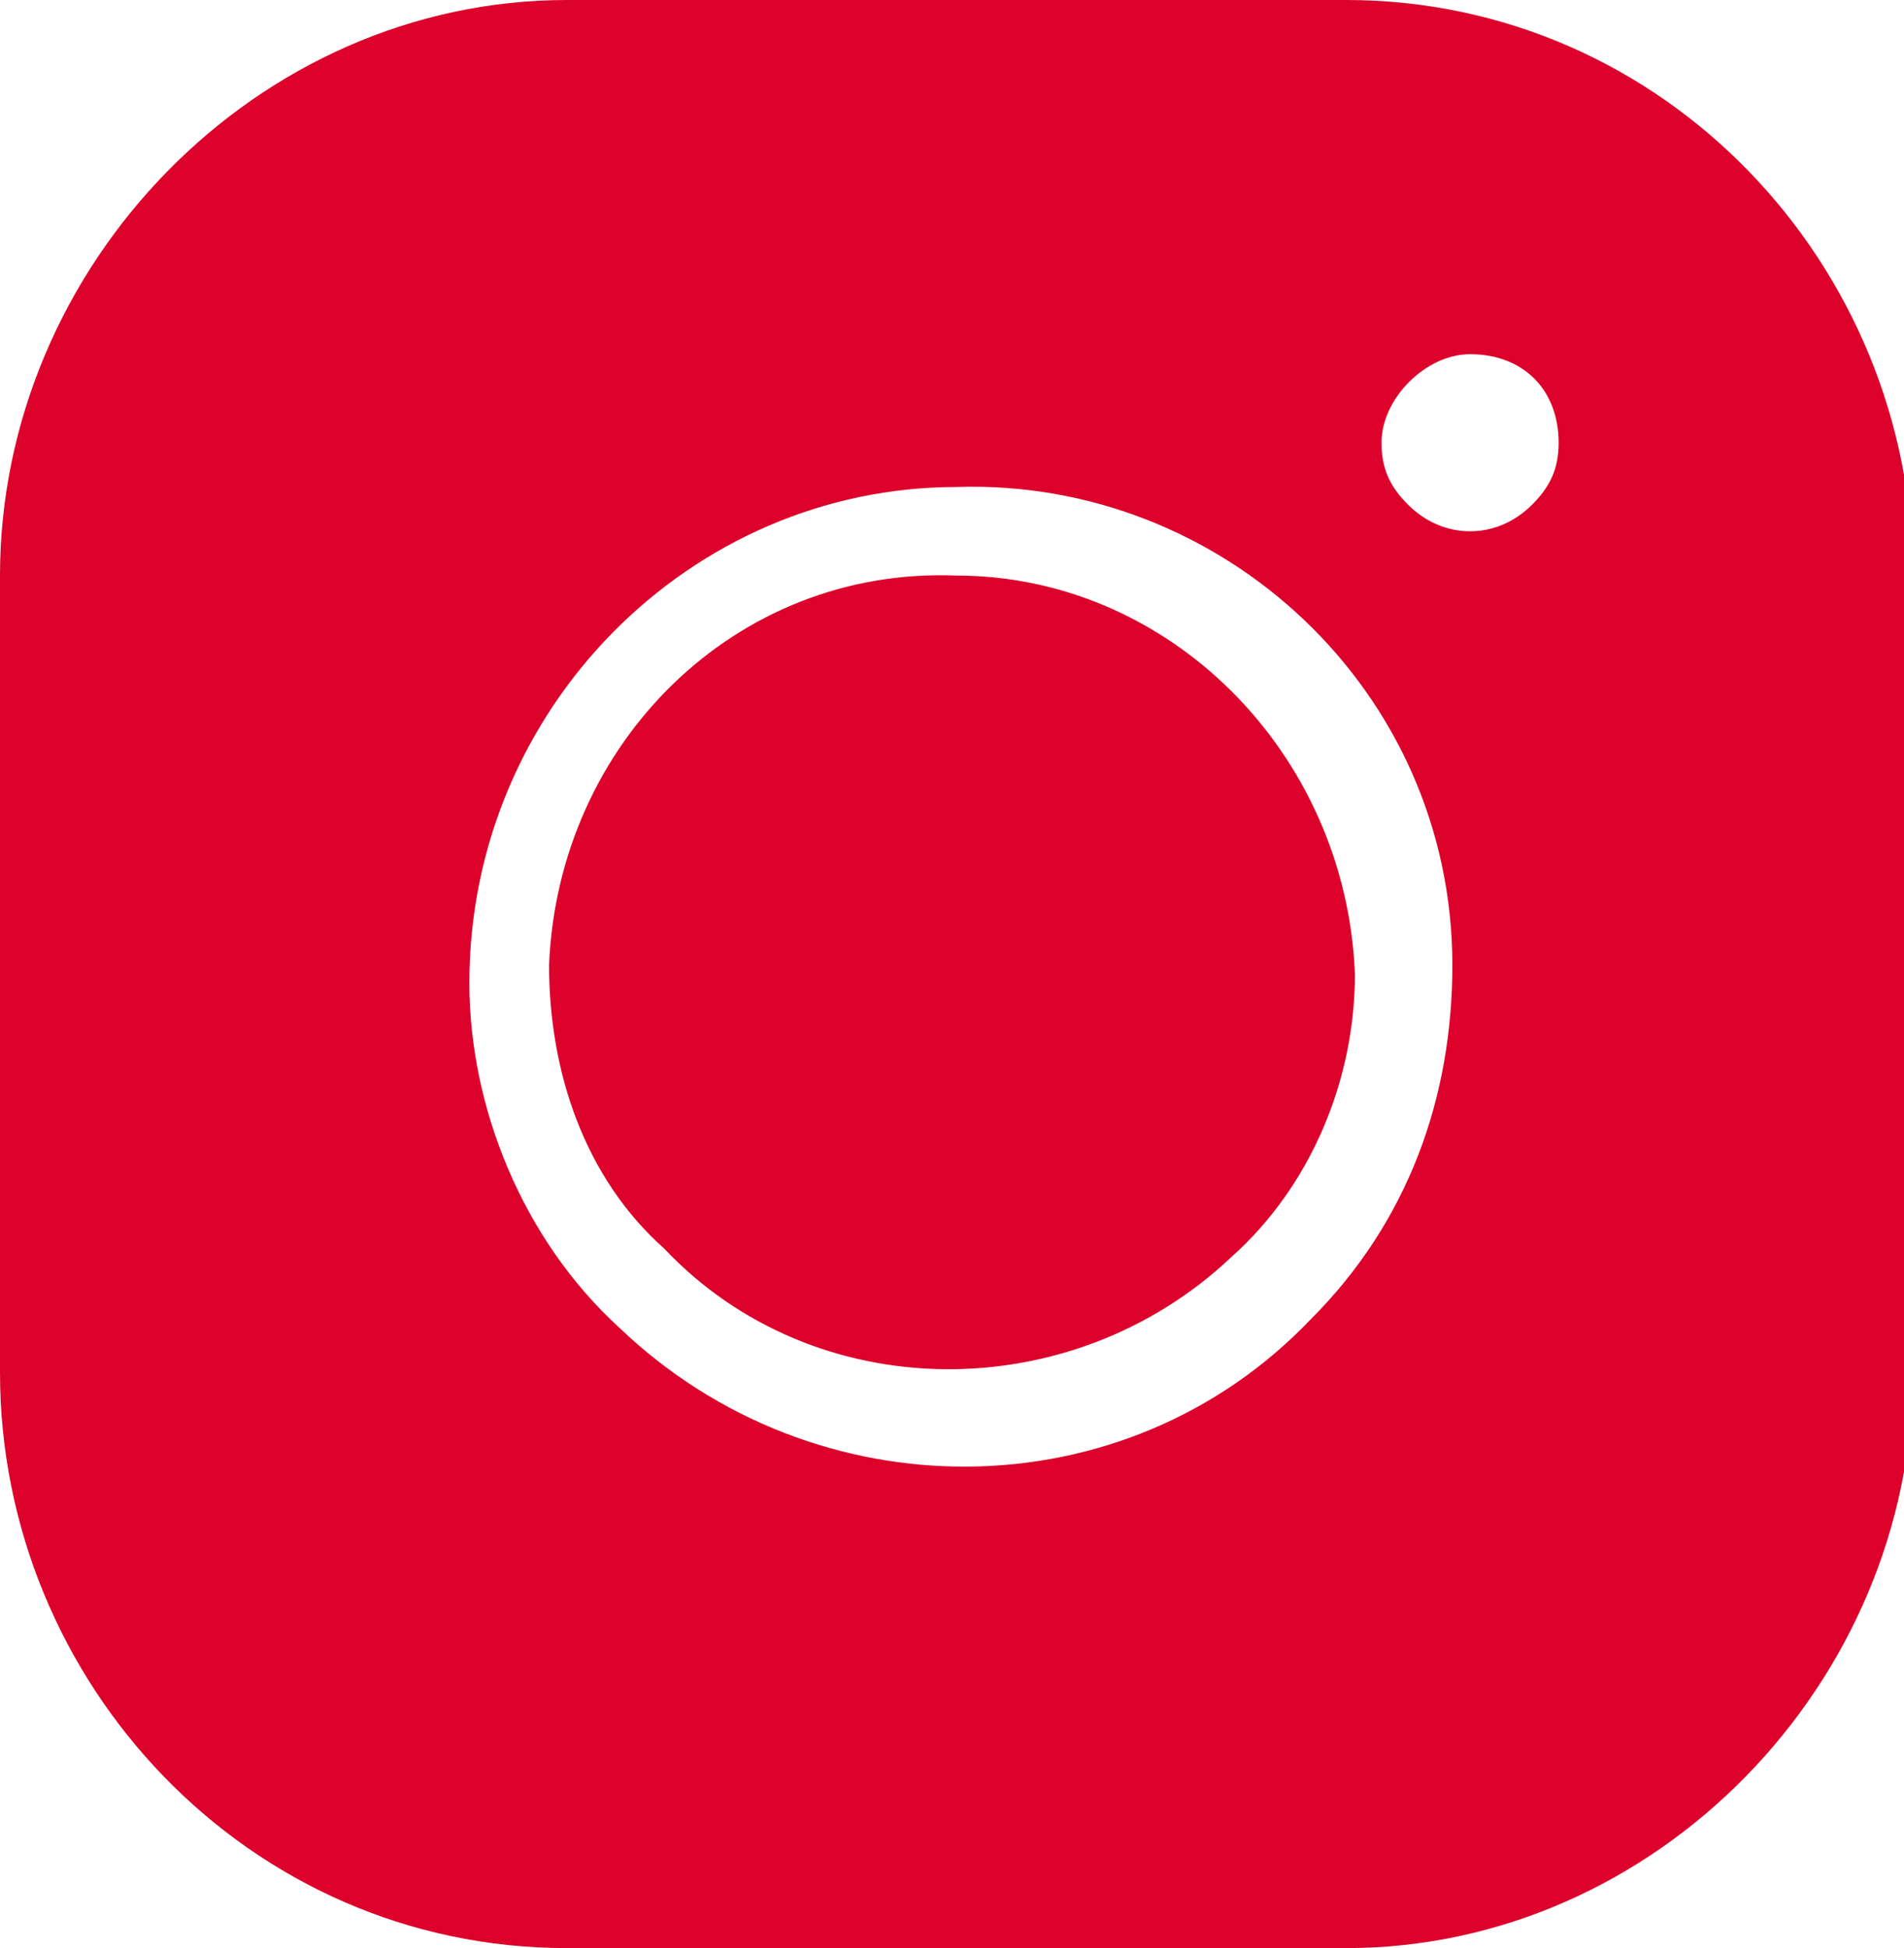 <?xml version="1.0" encoding="utf-8"?>
<!-- Generator: Adobe Illustrator 19.0.0, SVG Export Plug-In . SVG Version: 6.00 Build 0)  -->
<svg version="1.1" id="Layer_1" xmlns:v="https://vecta.io/nano"
	 xmlns="http://www.w3.org/2000/svg" xmlns:xlink="http://www.w3.org/1999/xlink" x="0px" y="0px" viewBox="-468 270 21.5 22"
	 style="enable-background:new -468 270 21.5 22;" xml:space="preserve">
<style type="text/css">
	.st0{fill:#DC022B;}
</style>
<path class="st0" d="M-461.6,270c-3.5,0-6.4,3-6.4,6.5v9c0,3.5,2.8,6.5,6.4,6.5h8.8c3.5,0,6.4-3,6.4-6.5v-9c0-3.5-2.8-6.5-6.4-6.5
	H-461.6z M-451.4,274c0.6,0,1,0.4,1,1c0,0.3-0.1,0.5-0.3,0.7c-0.4,0.4-1,0.4-1.4,0c-0.2-0.2-0.3-0.4-0.3-0.7
	C-452.4,274.5-451.9,274-451.4,274z M-457.2,275.5c3-0.1,5.6,2.3,5.6,5.4c0,1.5-0.5,2.9-1.6,4c-2.1,2.2-5.6,2.2-7.8,0.1
	c-1.1-1-1.7-2.5-1.7-3.9C-462.7,278-460.2,275.5-457.2,275.5z M-457.2,276.5c-2.5-0.1-4.5,1.9-4.6,4.4c0,1.2,0.4,2.4,1.3,3.2
	c1.7,1.8,4.6,1.8,6.4,0.1c0.9-0.8,1.4-2,1.4-3.2C-452.8,278.5-454.8,276.5-457.2,276.5z"/>
</svg>
